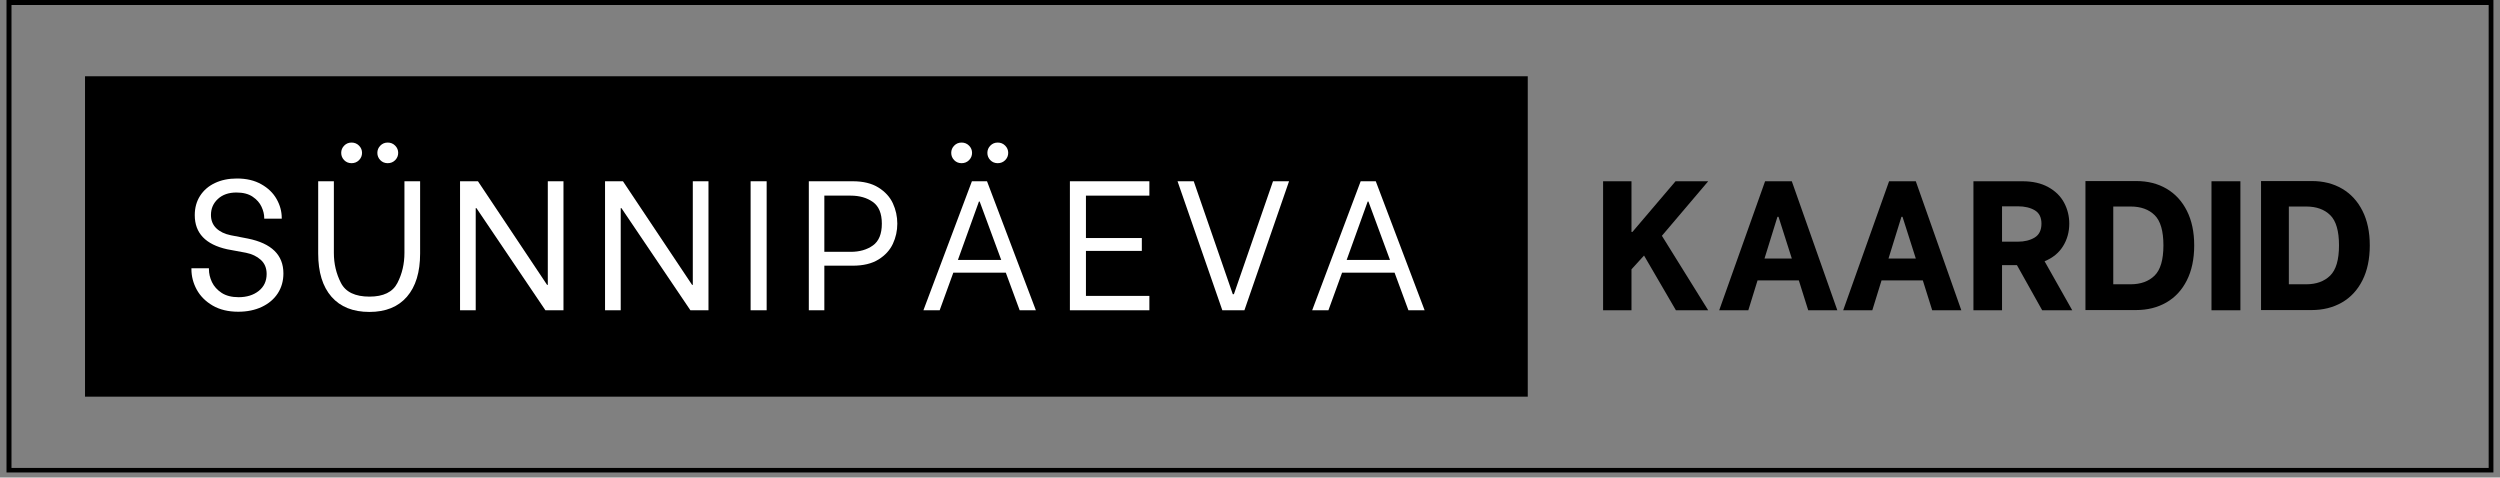 <svg xmlns="http://www.w3.org/2000/svg" xmlns:xlink="http://www.w3.org/1999/xlink" width="1000" zoomAndPan="magnify" viewBox="0 0 750 143.25" height="191" preserveAspectRatio="xMidYMid meet" version="1.0"><rect x="0" y="0" width="750" height="143.25" fill="#808080" stroke="none"/><defs><g/><clipPath id="f010869a5a"><path d="M 1.953 0 L 748.027 0 L 748.027 141.73 L 1.953 141.73 Z M 1.953 0 " clip-rule="nonzero"/></clipPath><clipPath id="46fdbd8cf1"><path d="M 25.504 22.879 L 458.328 22.879 L 458.328 118.992 L 25.504 118.992 Z M 25.504 22.879 " clip-rule="nonzero"/></clipPath></defs><g clip-path="url(#f010869a5a)"><path stroke-linecap="butt" transform="matrix(2.953, 0, 0, 2.953, 1.953, 0.001)" fill="none" stroke-linejoin="miter" d="M -0 -0 L 252.672 -0 L 252.672 48.045 L -0 48.045 Z M -0 -0 " stroke="#000000" stroke-width="1.011" stroke-opacity="1" stroke-miterlimit="4"/></g><g clip-path="url(#46fdbd8cf1)"><path fill="#000000" d="M 25.504 22.879 L 458.406 22.879 L 458.406 118.992 L 25.504 118.992 Z M 25.504 22.879 " fill-opacity="1" fill-rule="nonzero"/></g><g fill="#ffffff" fill-opacity="1"><g transform="translate(54.553, 93.081)"><g><path d="M 16.922 0.438 C 13.93 0.438 11.375 -0.176 9.25 -1.406 C 7.133 -2.645 5.539 -4.238 4.469 -6.188 C 3.406 -8.145 2.875 -10.191 2.875 -12.328 L 2.875 -12.609 L 8.125 -12.609 L 8.125 -12.328 C 8.125 -11.035 8.426 -9.742 9.031 -8.453 C 9.645 -7.172 10.613 -6.094 11.938 -5.219 C 13.27 -4.352 14.969 -3.922 17.031 -3.922 C 19.469 -3.922 21.477 -4.547 23.062 -5.797 C 24.645 -7.055 25.438 -8.754 25.438 -10.891 C 25.438 -12.66 24.852 -14.07 23.688 -15.125 C 22.531 -16.176 21.051 -16.883 19.25 -17.25 L 13.609 -18.297 C 7.117 -19.734 3.875 -23.145 3.875 -28.531 C 3.875 -30.738 4.406 -32.672 5.469 -34.328 C 6.539 -35.992 8.023 -37.273 9.922 -38.172 C 11.828 -39.078 14.031 -39.531 16.531 -39.531 C 19.375 -39.531 21.805 -38.957 23.828 -37.812 C 25.859 -36.676 27.391 -35.195 28.422 -33.375 C 29.453 -31.551 29.969 -29.66 29.969 -27.703 L 29.969 -27.484 L 24.719 -27.484 L 24.719 -27.656 C 24.719 -28.758 24.445 -29.891 23.906 -31.047 C 23.375 -32.211 22.488 -33.219 21.25 -34.062 C 20.02 -34.906 18.395 -35.328 16.375 -35.328 C 14.051 -35.328 12.195 -34.68 10.812 -33.391 C 9.426 -32.109 8.734 -30.508 8.734 -28.594 C 8.734 -26.969 9.266 -25.641 10.328 -24.609 C 11.398 -23.578 12.859 -22.875 14.703 -22.5 L 19.797 -21.516 C 26.91 -20.078 30.469 -16.594 30.469 -11.062 C 30.469 -8.812 29.906 -6.816 28.781 -5.078 C 27.656 -3.348 26.062 -1.992 24 -1.016 C 21.938 -0.047 19.578 0.438 16.922 0.438 Z M 16.922 0.438 "/></g></g></g><g fill="#ffffff" fill-opacity="1"><g transform="translate(91.863, 93.081)"><g><path d="M 18.969 0.5 C 14.031 0.5 10.234 -1.02 7.578 -4.062 C 4.922 -7.102 3.594 -11.426 3.594 -17.031 L 3.594 -38.703 L 8.297 -38.703 L 8.297 -17.203 C 8.297 -13.953 9.004 -10.953 10.422 -8.203 C 11.836 -5.461 14.688 -4.094 18.969 -4.094 C 23.164 -4.094 25.961 -5.457 27.359 -8.188 C 28.766 -10.914 29.469 -13.922 29.469 -17.203 L 29.469 -38.703 L 34.172 -38.703 L 34.172 -17.031 C 34.172 -11.426 32.852 -7.102 30.219 -4.062 C 27.582 -1.02 23.832 0.5 18.969 0.5 Z M 24.453 -44.125 C 23.566 -44.125 22.828 -44.426 22.234 -45.031 C 21.641 -45.645 21.344 -46.375 21.344 -47.219 C 21.344 -48.062 21.641 -48.785 22.234 -49.391 C 22.828 -50.004 23.566 -50.312 24.453 -50.312 C 25.336 -50.312 26.082 -50.004 26.688 -49.391 C 27.289 -48.785 27.594 -48.062 27.594 -47.219 C 27.594 -46.375 27.289 -45.645 26.688 -45.031 C 26.082 -44.426 25.336 -44.125 24.453 -44.125 Z M 13.609 -44.125 C 12.723 -44.125 11.984 -44.426 11.391 -45.031 C 10.797 -45.645 10.5 -46.375 10.5 -47.219 C 10.5 -48.062 10.797 -48.785 11.391 -49.391 C 11.984 -50.004 12.723 -50.312 13.609 -50.312 C 14.492 -50.312 15.238 -50.004 15.844 -49.391 C 16.445 -48.785 16.75 -48.062 16.75 -47.219 C 16.75 -46.375 16.445 -45.645 15.844 -45.031 C 15.238 -44.426 14.492 -44.125 13.609 -44.125 Z M 13.609 -44.125 "/></g></g></g><g fill="#ffffff" fill-opacity="1"><g transform="translate(133.871, 93.081)"><g><path d="M 4.141 -38.703 L 9.516 -38.703 L 30.25 -7.625 L 30.469 -7.625 L 30.469 -38.703 L 35.172 -38.703 L 35.172 0 L 29.75 0 L 9.062 -30.641 L 8.844 -30.641 L 8.844 0 L 4.141 0 Z M 4.141 -38.703 "/></g></g></g><g fill="#ffffff" fill-opacity="1"><g transform="translate(177.371, 93.081)"><g><path d="M 4.141 -38.703 L 9.516 -38.703 L 30.25 -7.625 L 30.469 -7.625 L 30.469 -38.703 L 35.172 -38.703 L 35.172 0 L 29.75 0 L 9.062 -30.641 L 8.844 -30.641 L 8.844 0 L 4.141 0 Z M 4.141 -38.703 "/></g></g></g><g fill="#ffffff" fill-opacity="1"><g transform="translate(220.871, 93.081)"><g><path d="M 4.312 -38.703 L 9.125 -38.703 L 9.125 0 L 4.312 0 Z M 4.312 -38.703 "/></g></g></g><g fill="#ffffff" fill-opacity="1"><g transform="translate(238.505, 93.081)"><g><path d="M 17.312 -38.703 C 20.445 -38.703 23.016 -38.078 25.016 -36.828 C 27.023 -35.578 28.473 -33.992 29.359 -32.078 C 30.242 -30.16 30.688 -28.129 30.688 -25.984 C 30.688 -23.848 30.242 -21.832 29.359 -19.938 C 28.473 -18.039 27.035 -16.473 25.047 -15.234 C 23.055 -13.992 20.477 -13.375 17.312 -13.375 L 8.797 -13.375 L 8.797 0 L 4.141 0 L 4.141 -38.703 Z M 16.703 -17.531 C 19.359 -17.531 21.578 -18.164 23.359 -19.438 C 25.148 -20.707 26.047 -22.891 26.047 -25.984 C 26.047 -29.047 25.148 -31.211 23.359 -32.484 C 21.578 -33.754 19.359 -34.391 16.703 -34.391 L 8.797 -34.391 L 8.797 -17.531 Z M 16.703 -17.531 "/></g></g></g><g fill="#ffffff" fill-opacity="1"><g transform="translate(275.041, 93.081)"><g><path d="M 26.703 -11.281 L 10.953 -11.281 L 6.859 0 L 1.984 0 L 16.531 -38.703 L 21.062 -38.703 L 35.719 0 L 30.859 0 Z M 25.328 -15.094 L 18.859 -32.625 L 18.641 -32.625 L 12.328 -15.094 Z M 24.281 -44.125 C 23.395 -44.125 22.656 -44.426 22.062 -45.031 C 21.469 -45.645 21.172 -46.375 21.172 -47.219 C 21.172 -48.062 21.469 -48.785 22.062 -49.391 C 22.656 -50.004 23.395 -50.312 24.281 -50.312 C 25.164 -50.312 25.91 -50.004 26.516 -49.391 C 27.117 -48.785 27.422 -48.062 27.422 -47.219 C 27.422 -46.375 27.117 -45.645 26.516 -45.031 C 25.91 -44.426 25.164 -44.125 24.281 -44.125 Z M 13.438 -44.125 C 12.551 -44.125 11.812 -44.426 11.219 -45.031 C 10.625 -45.645 10.328 -46.375 10.328 -47.219 C 10.328 -48.062 10.625 -48.785 11.219 -49.391 C 11.812 -50.004 12.551 -50.312 13.438 -50.312 C 14.32 -50.312 15.066 -50.004 15.672 -49.391 C 16.273 -48.785 16.578 -48.062 16.578 -47.219 C 16.578 -46.375 16.273 -45.645 15.672 -45.031 C 15.066 -44.426 14.32 -44.125 13.438 -44.125 Z M 13.438 -44.125 "/></g></g></g><g fill="#ffffff" fill-opacity="1"><g transform="translate(316.828, 93.081)"><g><path d="M 8.953 -34.391 L 8.953 -21.672 L 25.719 -21.672 L 25.719 -17.812 L 8.953 -17.812 L 8.953 -4.312 L 27.984 -4.312 L 27.984 0 L 4.141 0 L 4.141 -38.703 L 27.984 -38.703 L 27.984 -34.391 Z M 8.953 -34.391 "/></g></g></g><g fill="#ffffff" fill-opacity="1"><g transform="translate(352.48, 93.081)"><g><path d="M 0.781 -38.703 L 5.641 -38.703 L 17.359 -4.812 L 17.688 -4.812 L 29.422 -38.703 L 34.234 -38.703 L 20.844 0 L 14.219 0 Z M 0.781 -38.703 "/></g></g></g><g fill="#ffffff" fill-opacity="1"><g transform="translate(391.669, 93.081)"><g><path d="M 26.703 -11.281 L 10.953 -11.281 L 6.859 0 L 1.984 0 L 16.531 -38.703 L 21.062 -38.703 L 35.719 0 L 30.859 0 Z M 25.328 -15.094 L 18.859 -32.625 L 18.641 -32.625 L 12.328 -15.094 Z M 25.328 -15.094 "/></g></g></g><g fill="#000000" fill-opacity="1"><g transform="translate(478.116, 93.081)"><g><path d="M 2.812 -38.703 L 11.328 -38.703 L 11.328 -23.5 L 11.609 -23.5 L 24.547 -38.703 L 34.344 -38.703 L 20.453 -22.344 L 34.344 0 L 24.656 0 L 15.094 -16.422 L 11.328 -12.281 L 11.328 0 L 2.812 0 Z M 2.812 -38.703 "/></g></g></g><g fill="#000000" fill-opacity="1"><g transform="translate(514.761, 93.081)"><g><path d="M 24.891 -8.953 L 12.5 -8.953 L 9.734 0 L 1 0 L 14.766 -38.703 L 22.781 -38.703 L 36.438 0 L 27.703 0 Z M 22.781 -15.531 L 18.797 -28.031 L 18.469 -28.031 L 14.594 -15.531 Z M 22.781 -15.531 "/></g></g></g><g fill="#000000" fill-opacity="1"><g transform="translate(551.959, 93.081)"><g><path d="M 24.891 -8.953 L 12.5 -8.953 L 9.734 0 L 1 0 L 14.766 -38.703 L 22.781 -38.703 L 36.438 0 L 27.703 0 Z M 22.781 -15.531 L 18.797 -28.031 L 18.469 -28.031 L 14.594 -15.531 Z M 22.781 -15.531 "/></g></g></g><g fill="#000000" fill-opacity="1"><g transform="translate(589.156, 93.081)"><g><path d="M 15.922 -13.547 L 11.453 -13.547 L 11.453 0 L 2.875 0 L 2.875 -38.703 L 17.578 -38.703 C 20.641 -38.703 23.227 -38.113 25.344 -36.938 C 27.469 -35.758 29.047 -34.203 30.078 -32.266 C 31.109 -30.328 31.625 -28.234 31.625 -25.984 C 31.625 -23.484 31 -21.227 29.75 -19.219 C 28.5 -17.207 26.656 -15.703 24.219 -14.703 L 32.516 0 L 23.5 0 Z M 11.453 -20.578 L 16.203 -20.578 C 18.191 -20.578 19.867 -20.988 21.234 -21.812 C 22.598 -22.645 23.281 -24.035 23.281 -25.984 C 23.281 -27.867 22.609 -29.207 21.266 -30 C 19.922 -30.789 18.234 -31.188 16.203 -31.188 L 11.453 -31.188 Z M 11.453 -20.578 "/></g></g></g><g fill="#000000" fill-opacity="1"><g transform="translate(622.761, 93.081)"><g><path d="M 2.875 -38.766 L 18.141 -38.766 C 21.566 -38.766 24.586 -38 27.203 -36.469 C 29.816 -34.938 31.852 -32.723 33.312 -29.828 C 34.77 -26.93 35.5 -23.477 35.5 -19.469 C 35.5 -15.375 34.758 -11.867 33.281 -8.953 C 31.812 -6.047 29.758 -3.836 27.125 -2.328 C 24.488 -0.816 21.457 -0.062 18.031 -0.062 L 2.875 -0.062 Z M 16.422 -7.797 C 19.441 -7.797 21.836 -8.66 23.609 -10.391 C 25.379 -12.129 26.266 -15.156 26.266 -19.469 C 26.266 -23.781 25.391 -26.801 23.641 -28.531 C 21.891 -30.258 19.484 -31.125 16.422 -31.125 L 11.219 -31.125 L 11.219 -7.797 Z M 16.422 -7.797 "/></g></g></g><g fill="#000000" fill-opacity="1"><g transform="translate(660.18, 93.081)"><g><path d="M 3.266 -38.703 L 11.938 -38.703 L 11.938 0 L 3.266 0 Z M 3.266 -38.703 "/></g></g></g><g fill="#000000" fill-opacity="1"><g transform="translate(675.435, 93.081)"><g><path d="M 2.875 -38.766 L 18.141 -38.766 C 21.566 -38.766 24.586 -38 27.203 -36.469 C 29.816 -34.938 31.852 -32.723 33.312 -29.828 C 34.77 -26.93 35.5 -23.477 35.5 -19.469 C 35.5 -15.375 34.758 -11.867 33.281 -8.953 C 31.812 -6.047 29.758 -3.836 27.125 -2.328 C 24.488 -0.816 21.457 -0.062 18.031 -0.062 L 2.875 -0.062 Z M 16.422 -7.797 C 19.441 -7.797 21.836 -8.66 23.609 -10.391 C 25.379 -12.129 26.266 -15.156 26.266 -19.469 C 26.266 -23.781 25.391 -26.801 23.641 -28.531 C 21.891 -30.258 19.484 -31.125 16.422 -31.125 L 11.219 -31.125 L 11.219 -7.797 Z M 16.422 -7.797 "/></g></g></g></svg>